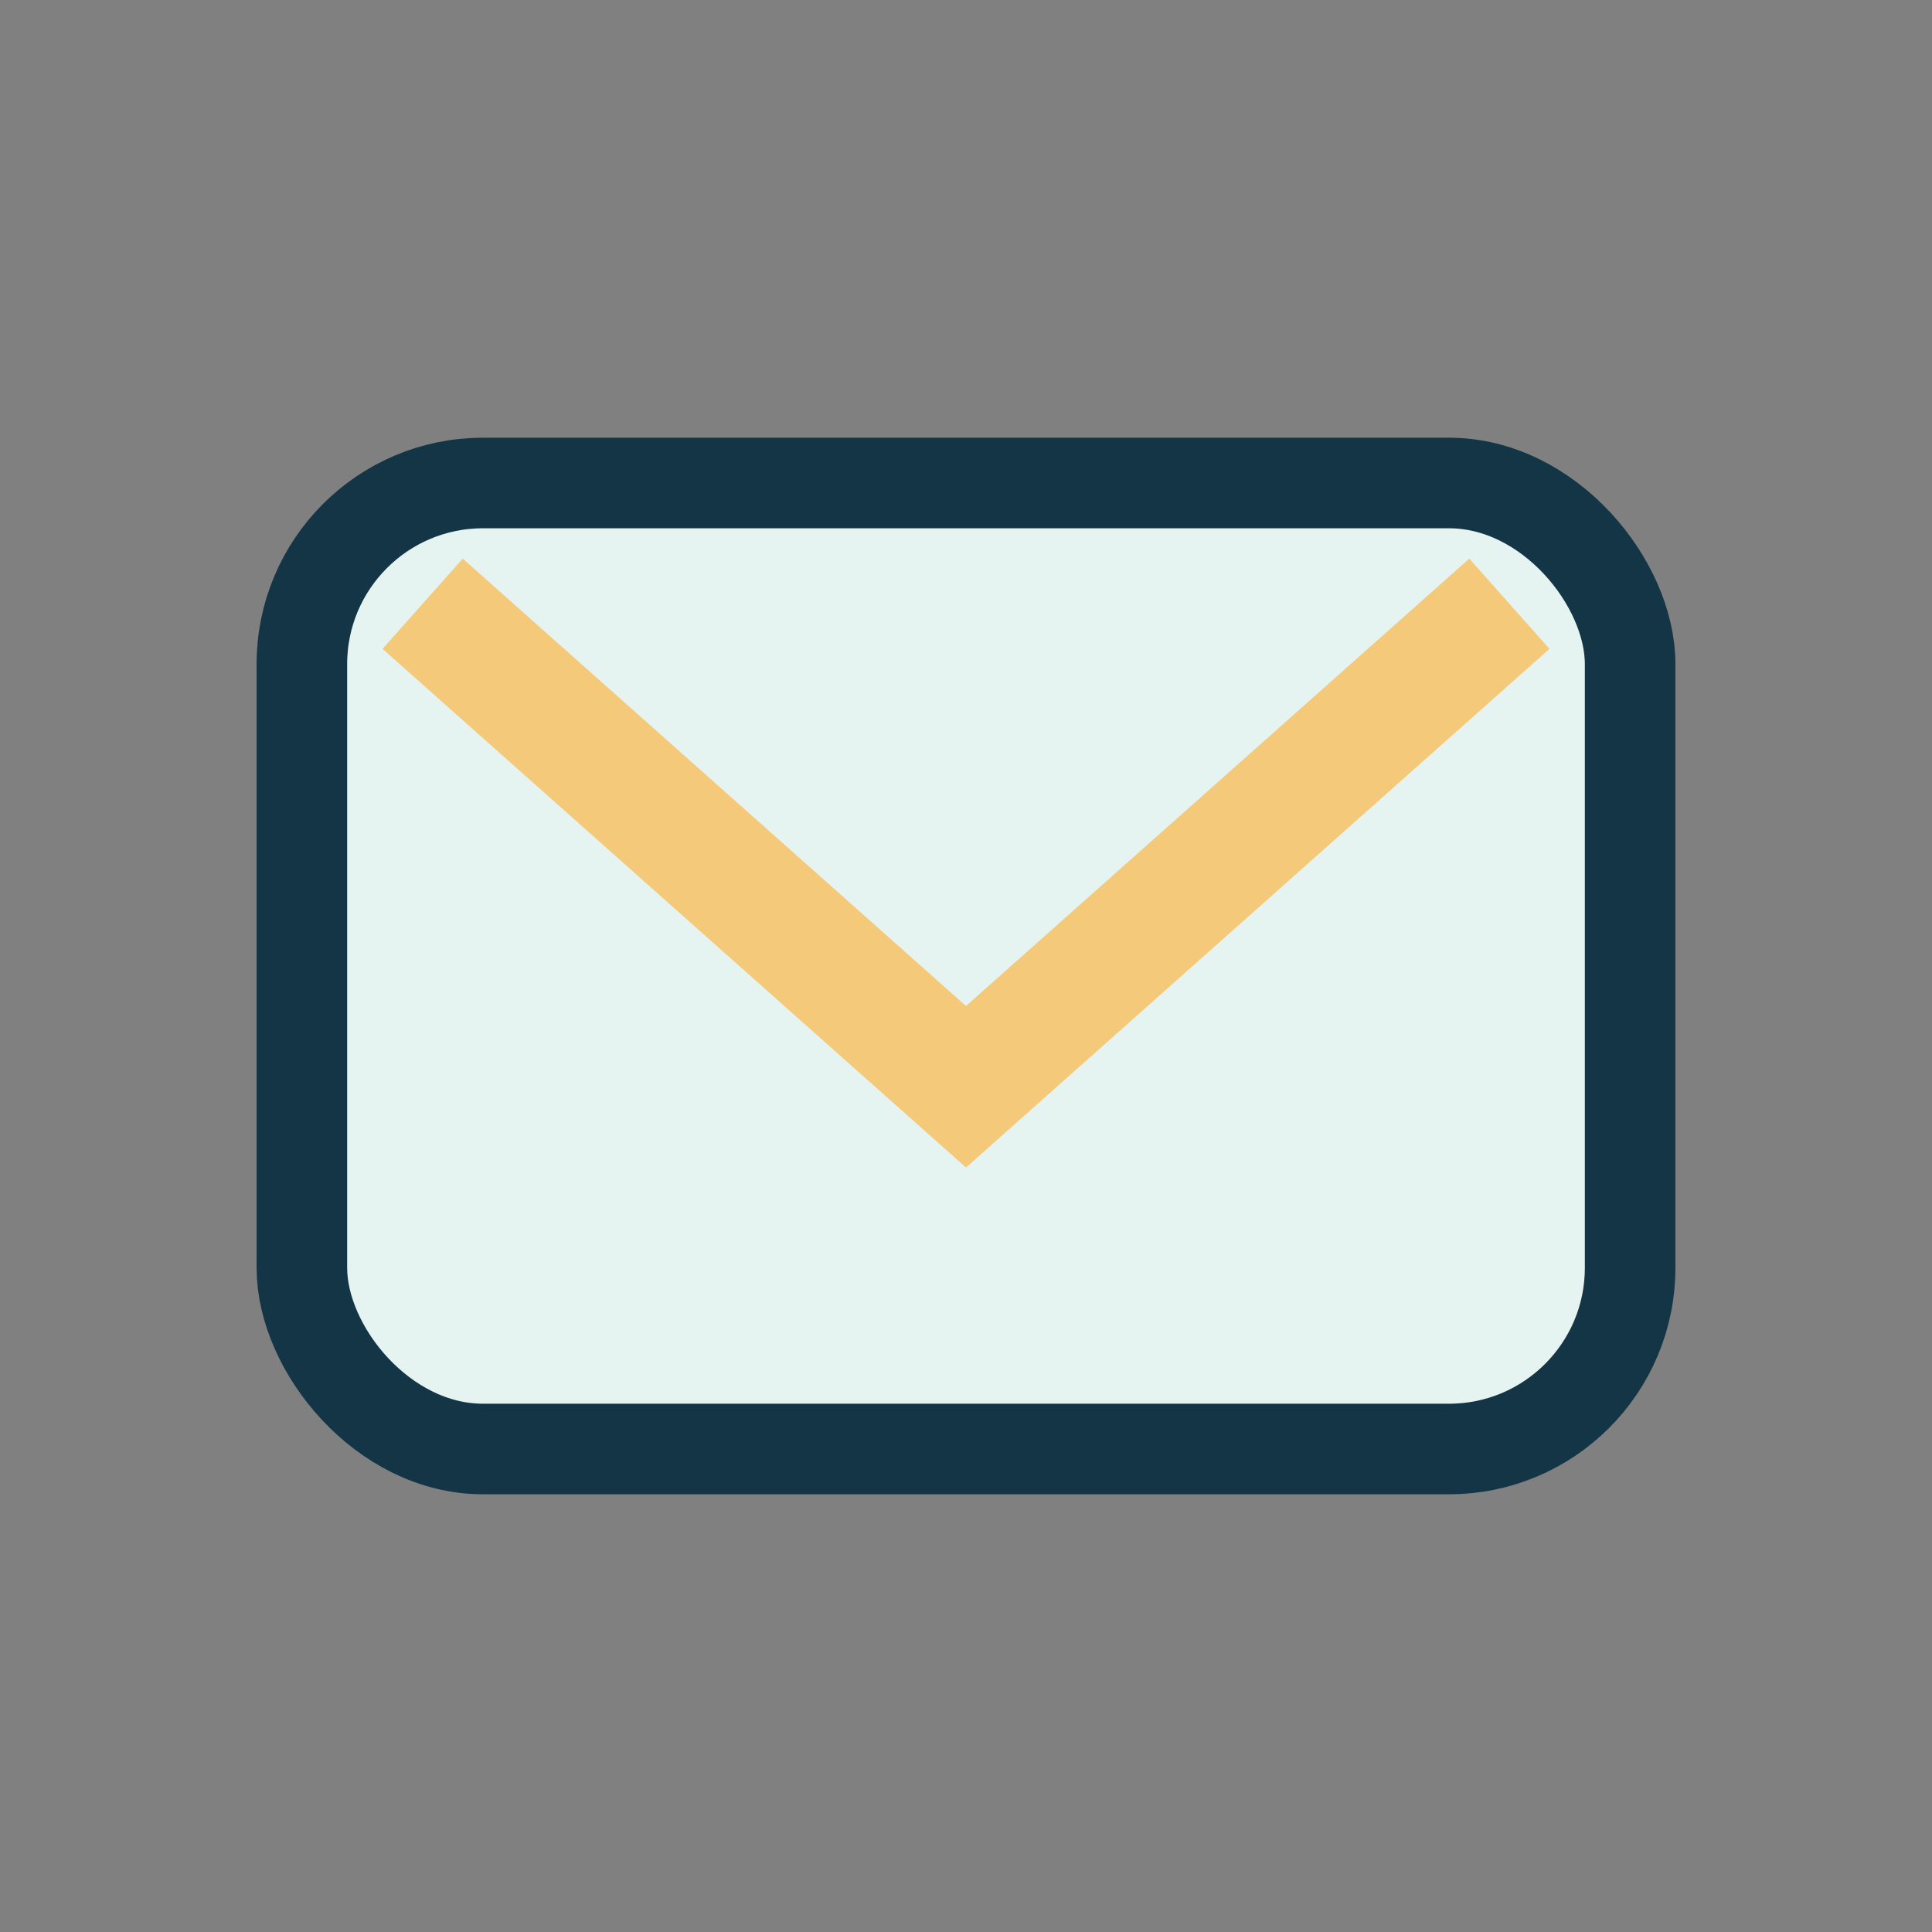 <?xml version="1.0" encoding="UTF-8"?>
<svg xmlns="http://www.w3.org/2000/svg" width="32" height="32" viewBox="0 0 32 32"><rect x="0" y="0" width="32" height="32" fill="#808080" stroke="none"/><rect x="5" y="8" width="22" height="16" rx="3" fill="#E5F4F1" stroke="#143545" stroke-width="1.5"/><path d="M7 10l9 8 9-8" stroke="#F5C97A" stroke-width="2" fill="none"/></svg>